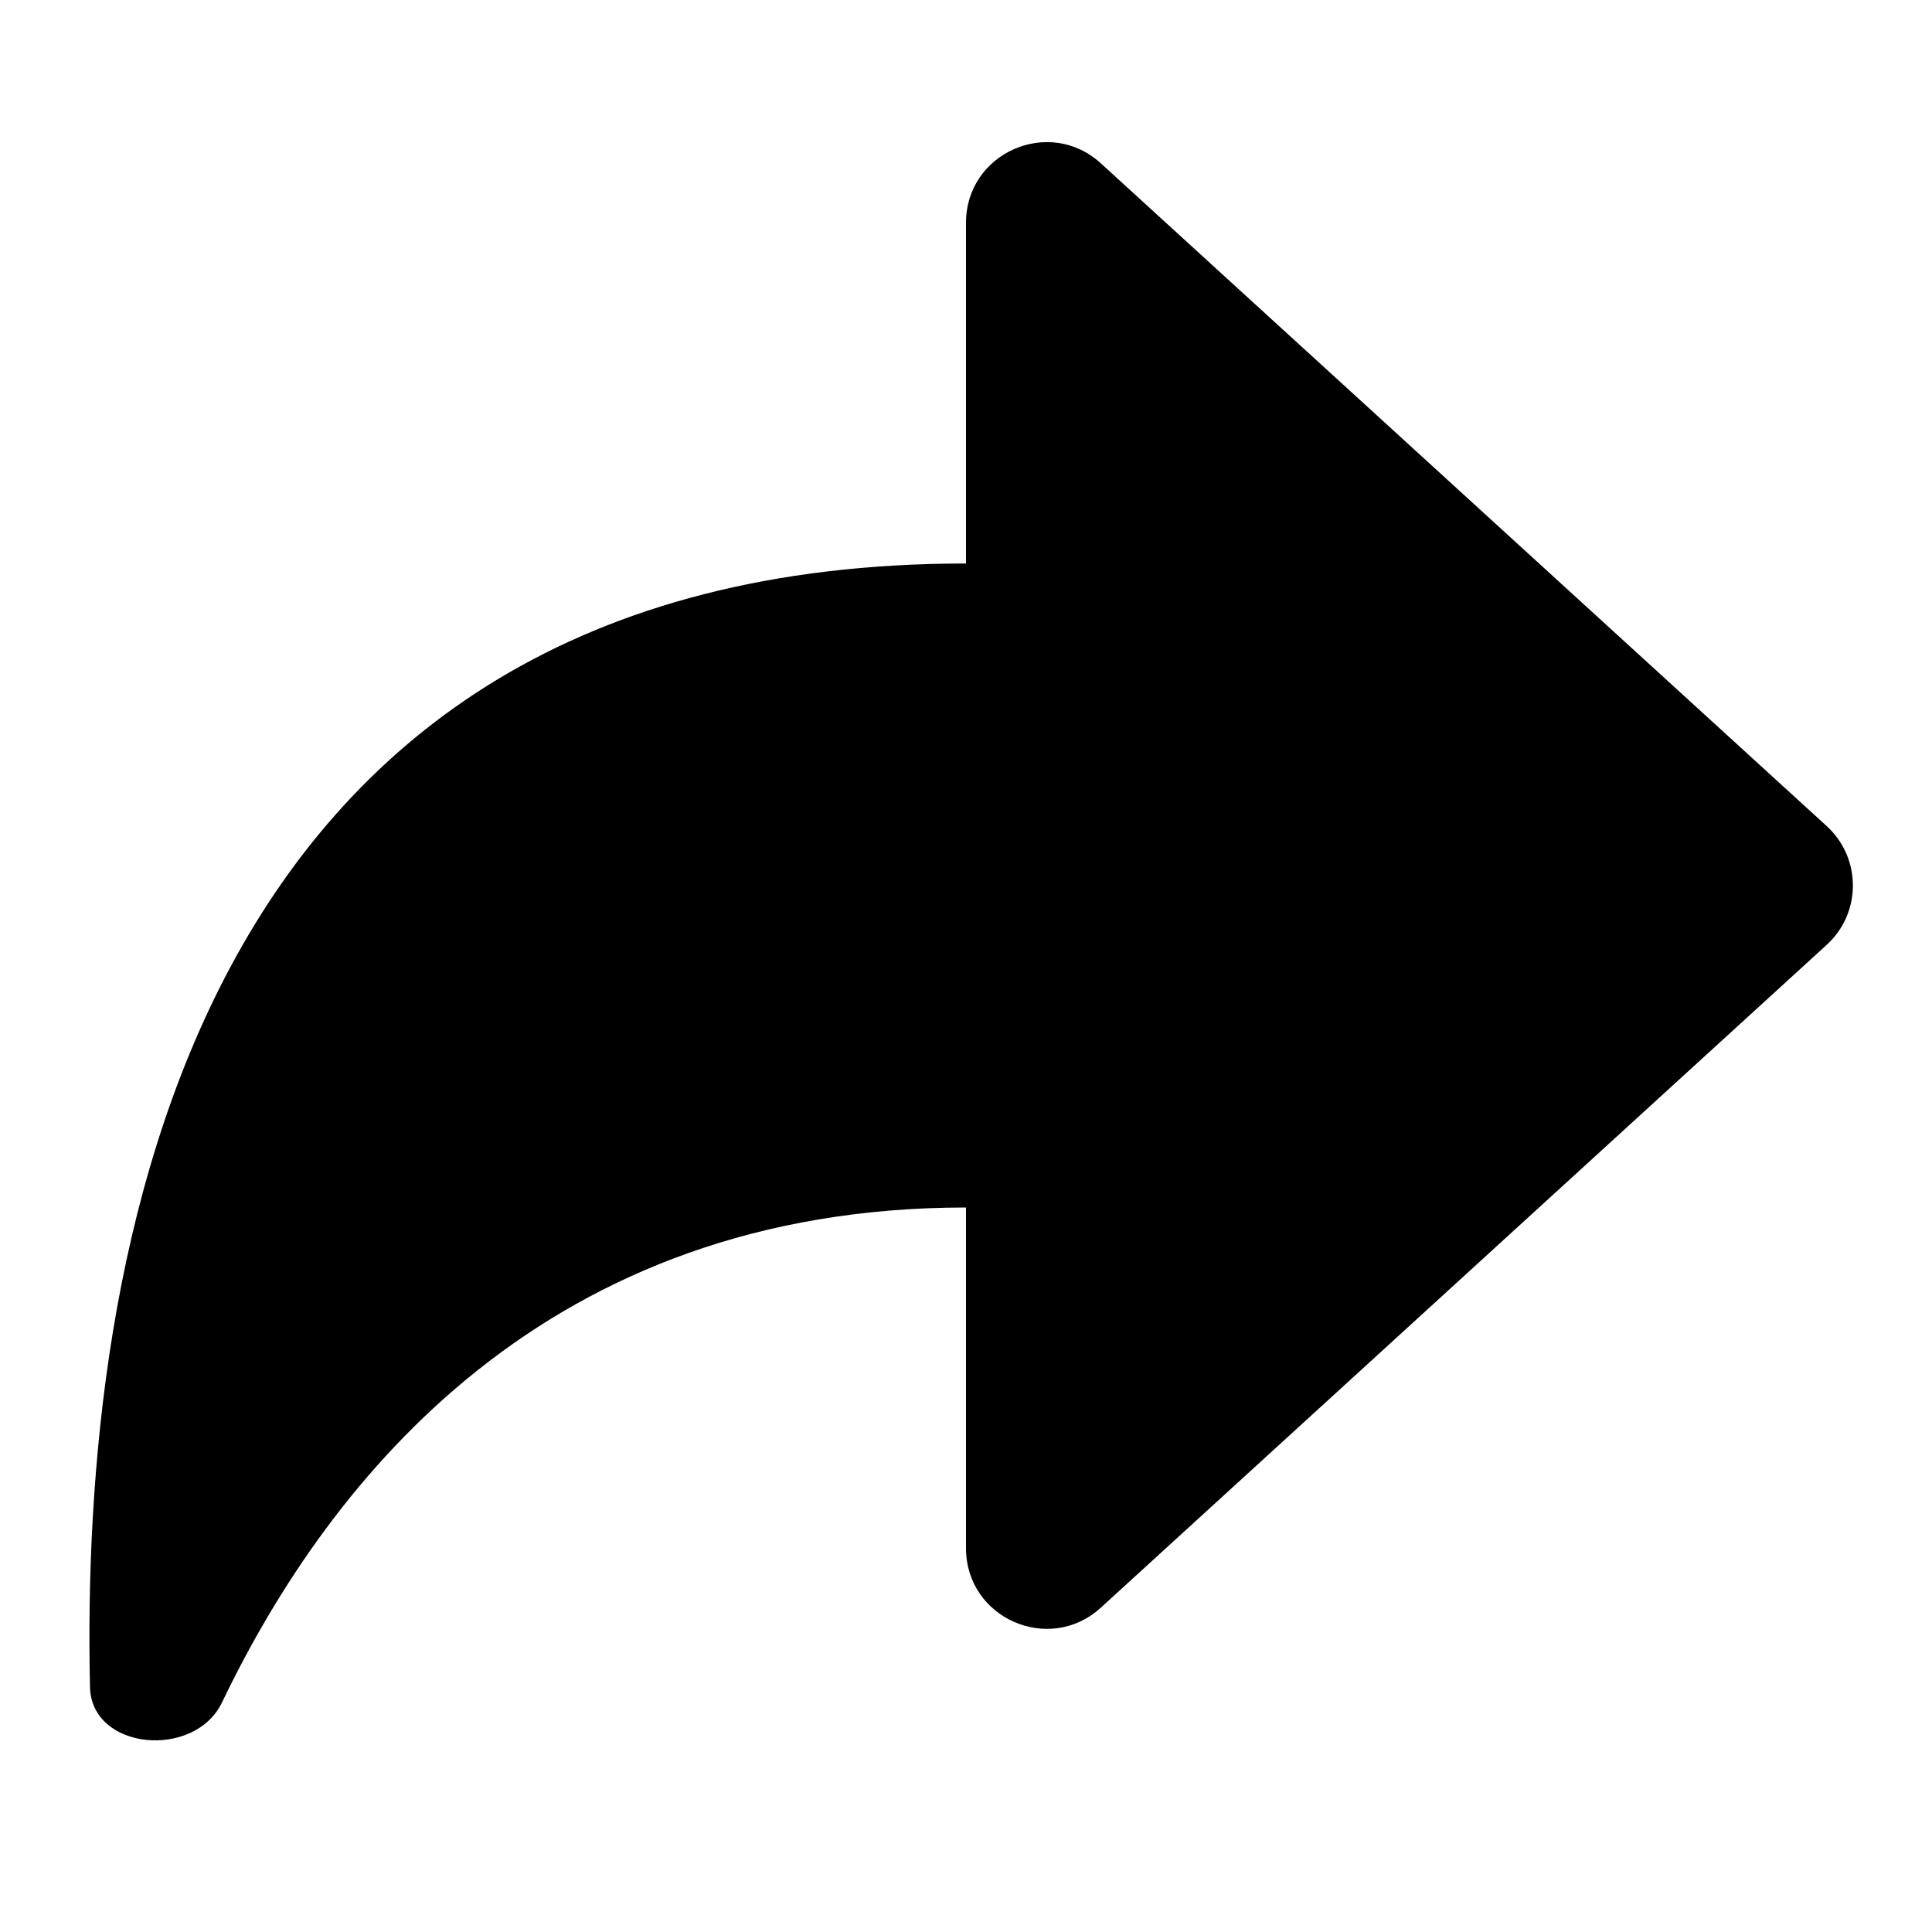 <svg width="24" height="24" viewBox="0 0 24 24" fill="none" xmlns="http://www.w3.org/2000/svg">
    <path d="M12 15V19.233C12 20.102 13.033 20.557 13.675 19.971L22.691 11.738C23.126 11.342 23.126 10.658 22.691 10.261L13.675 2.029C13.033 1.443 12 1.898 12 2.767V7C2.294 7 1 15.651 1.118 20.958C1.136 21.744 2.418 21.857 2.758 21.148C4.11 18.331 6.806 15 12 15Z" fill="currentColor"/>
</svg>
